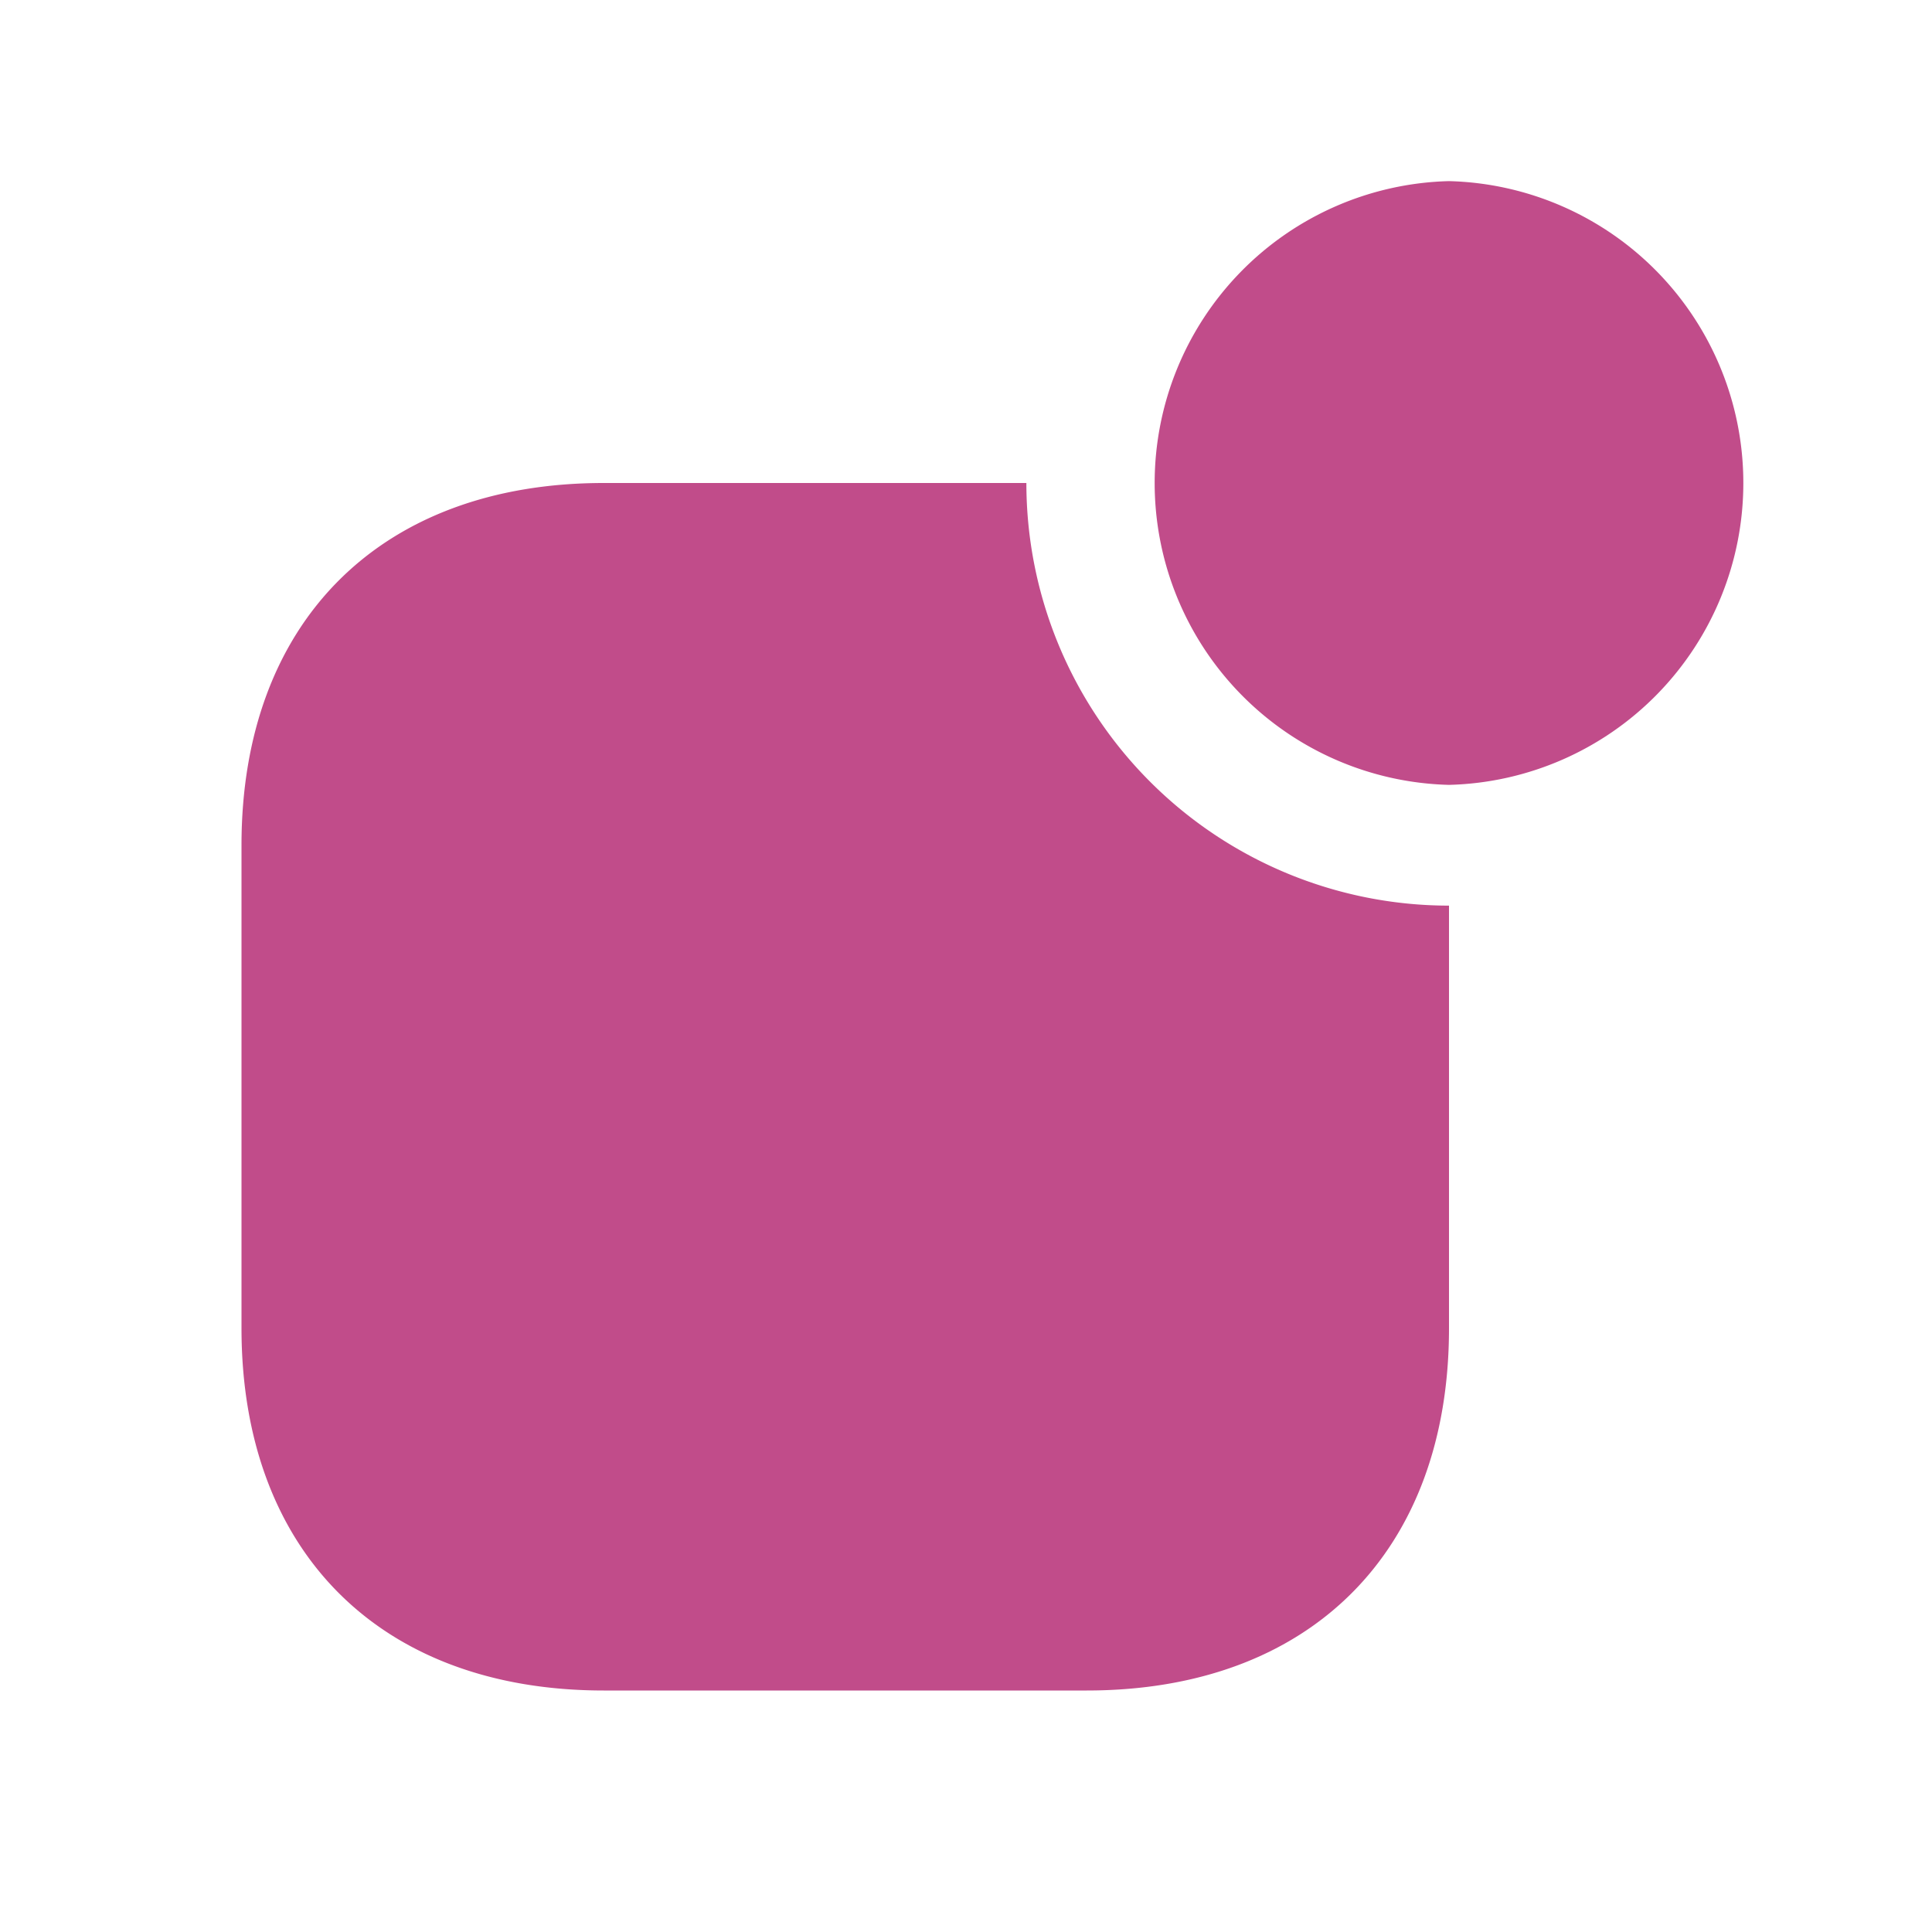 <svg xmlns="http://www.w3.org/2000/svg" viewBox="0 0 20 20" fill="#C14C8A"><path d="M15 9.375v4.375c0 2.313-1.437 3.75-3.75 3.75h-5c-2.312 0-3.75-1.437-3.75-3.75v-5C2.5 6.438 3.938 5 6.25 5h4.375A4.376 4.376 0 0 0 15 9.375m0-7.5a3.126 3.126 0 0 0 0 6.25 3.126 3.126 0 0 0 0-6.25" fill="#C14C8A"></path></svg>